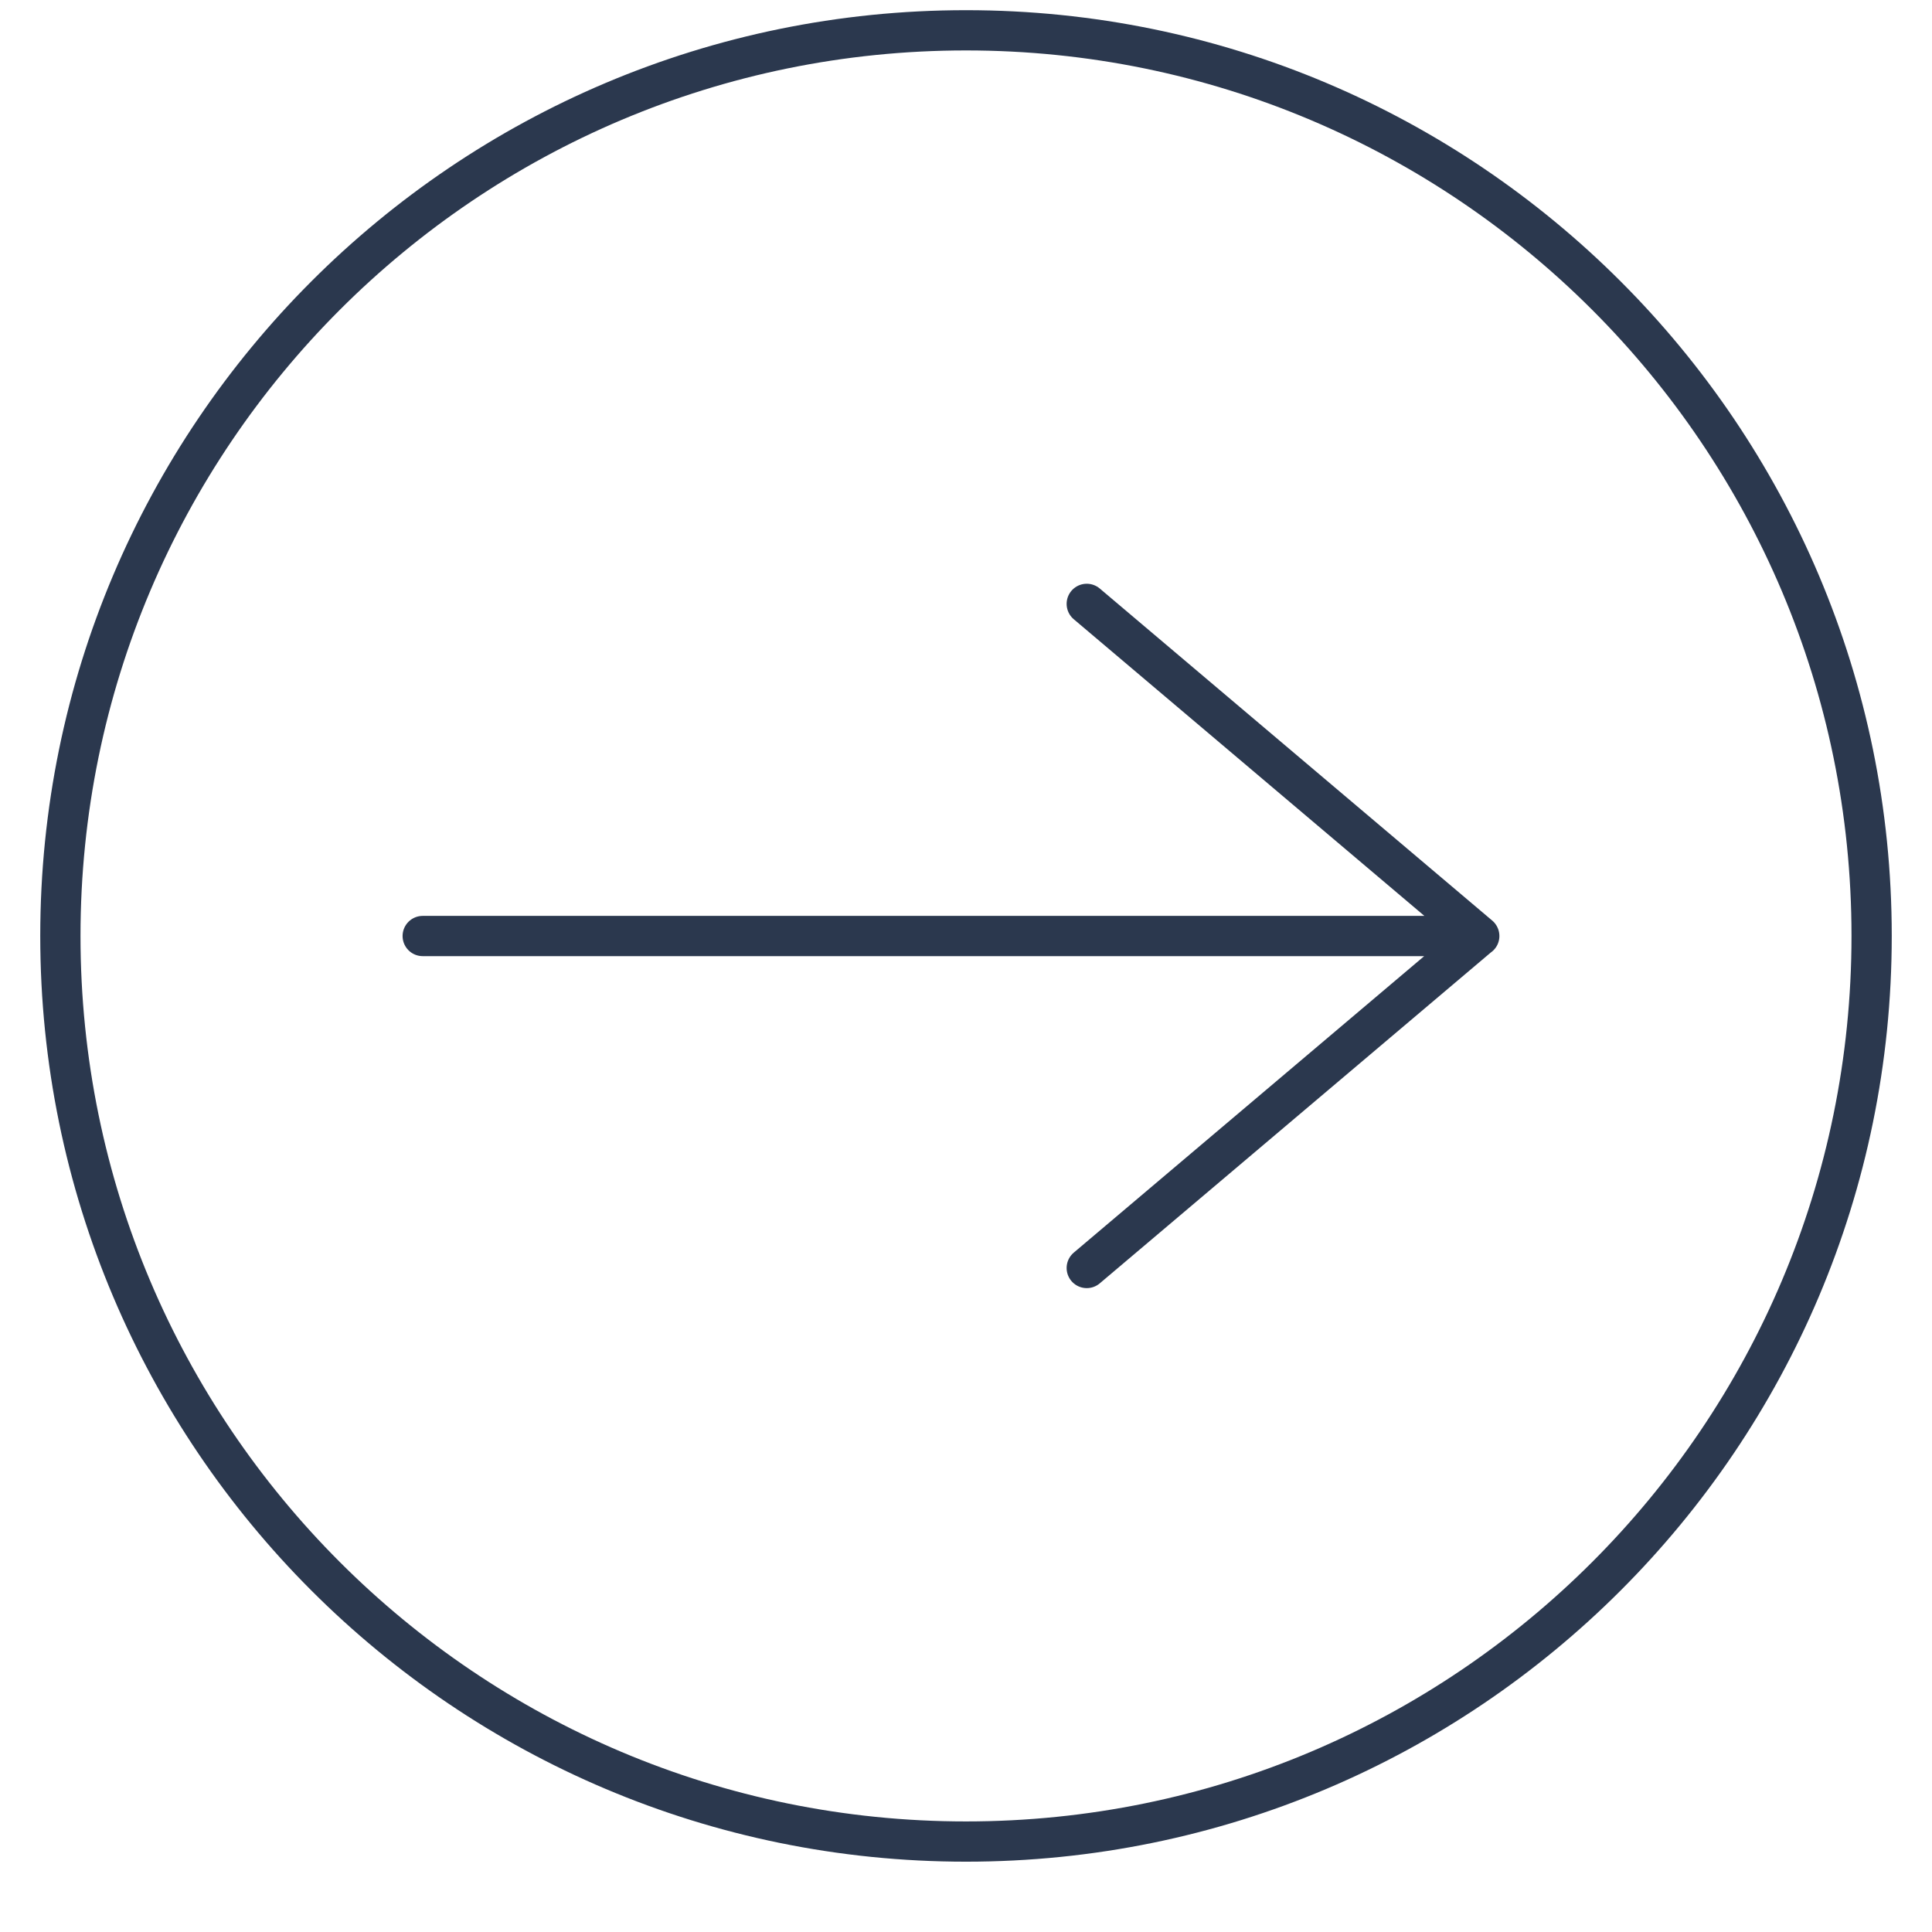<svg width="48" height="48" viewBox="0 0 48 48" fill="none" xmlns="http://www.w3.org/2000/svg">
<g clip-path="url(#clip0_556_2557)">
<path d="M1.5 23.253C1.5 10.827 11.574 0.753 24 0.753C36.426 0.753 46.5 10.827 46.5 23.253C46.5 35.68 36.426 45.753 24 45.753C11.574 45.753 1.5 35.68 1.5 23.253Z" stroke="#2B384E" stroke-miterlimit="10" stroke-linecap="round" stroke-linejoin="round"/>
<path d="M10.502 23.255L36.752 23.255M27 15.003L36.751 23.253L27 31.503" stroke="#2B384E" stroke-miterlimit="10" stroke-linecap="round" stroke-linejoin="round"/>
</g>
<defs>
<clipPath id="clip0_556_2557">
<rect width="48" height="48" fill="white" transform="matrix(4.37114e-08 -1 -1 -4.37114e-08 48 48.003)"/>
</clipPath>
</defs>
</svg>
